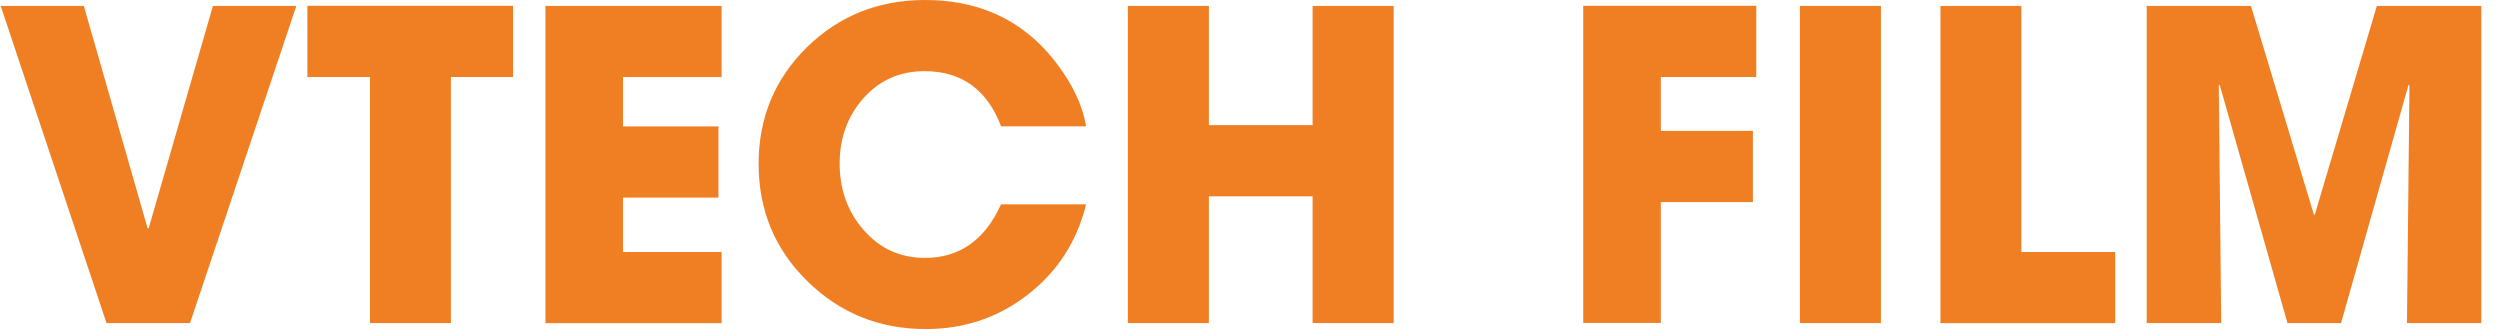 <svg width="119" height="16" viewBox="0 0 119 16" fill="none" xmlns="http://www.w3.org/2000/svg">
<path d="M114.572 15.377L114.69 4.073L114.647 4.031L111.434 15.377H108.883L105.655 4.031L105.613 4.073L105.73 15.377H102.183V0.282H107.145L110.142 10.218H110.184L113.139 0.282H118.11V15.377H114.563H114.572ZM92.365 15.377V0.282H96.217V11.994H100.685V15.381H92.36L92.365 15.377ZM85.675 15.377V0.282H89.532V15.377H85.675ZM79.055 3.664V6.23H83.438V9.617H79.055V15.372H75.362V0.277H83.598V3.664H79.055ZM62.48 15.377V9.344H57.543V15.377H53.686V0.282H57.543V5.957H62.48V0.282H66.338V15.377H62.48ZM51.698 9.73C51.261 11.501 50.331 12.934 48.917 14.028C47.517 15.118 45.901 15.663 44.069 15.663C41.861 15.663 39.986 14.907 38.441 13.394C36.886 11.877 36.11 10.011 36.11 7.803C36.11 5.595 36.881 3.754 38.417 2.241C39.953 0.747 41.819 0 44.027 0C46.897 0 49.11 1.179 50.67 3.547C51.215 4.364 51.557 5.187 51.698 6.013H47.653C46.982 4.261 45.77 3.387 44.008 3.387C42.819 3.387 41.837 3.829 41.072 4.707C40.334 5.558 39.967 6.582 39.967 7.789C39.967 8.997 40.334 10.044 41.072 10.904C41.847 11.82 42.833 12.276 44.027 12.276C45.671 12.276 46.883 11.426 47.649 9.725H51.694L51.698 9.73ZM25.963 15.377V0.282H34.349V3.669H29.655V6.018H34.198V9.405H29.655V11.994H34.349V15.381H25.963V15.377ZM21.462 3.664V15.377H17.61V3.664H14.631V0.277H24.422V3.664H21.462ZM9.045 15.377H5.07L0.034 0.282H3.99L7.025 10.867H7.077L10.135 0.282H14.105L9.045 15.377Z" fill="#F07E22"/>
</svg>
